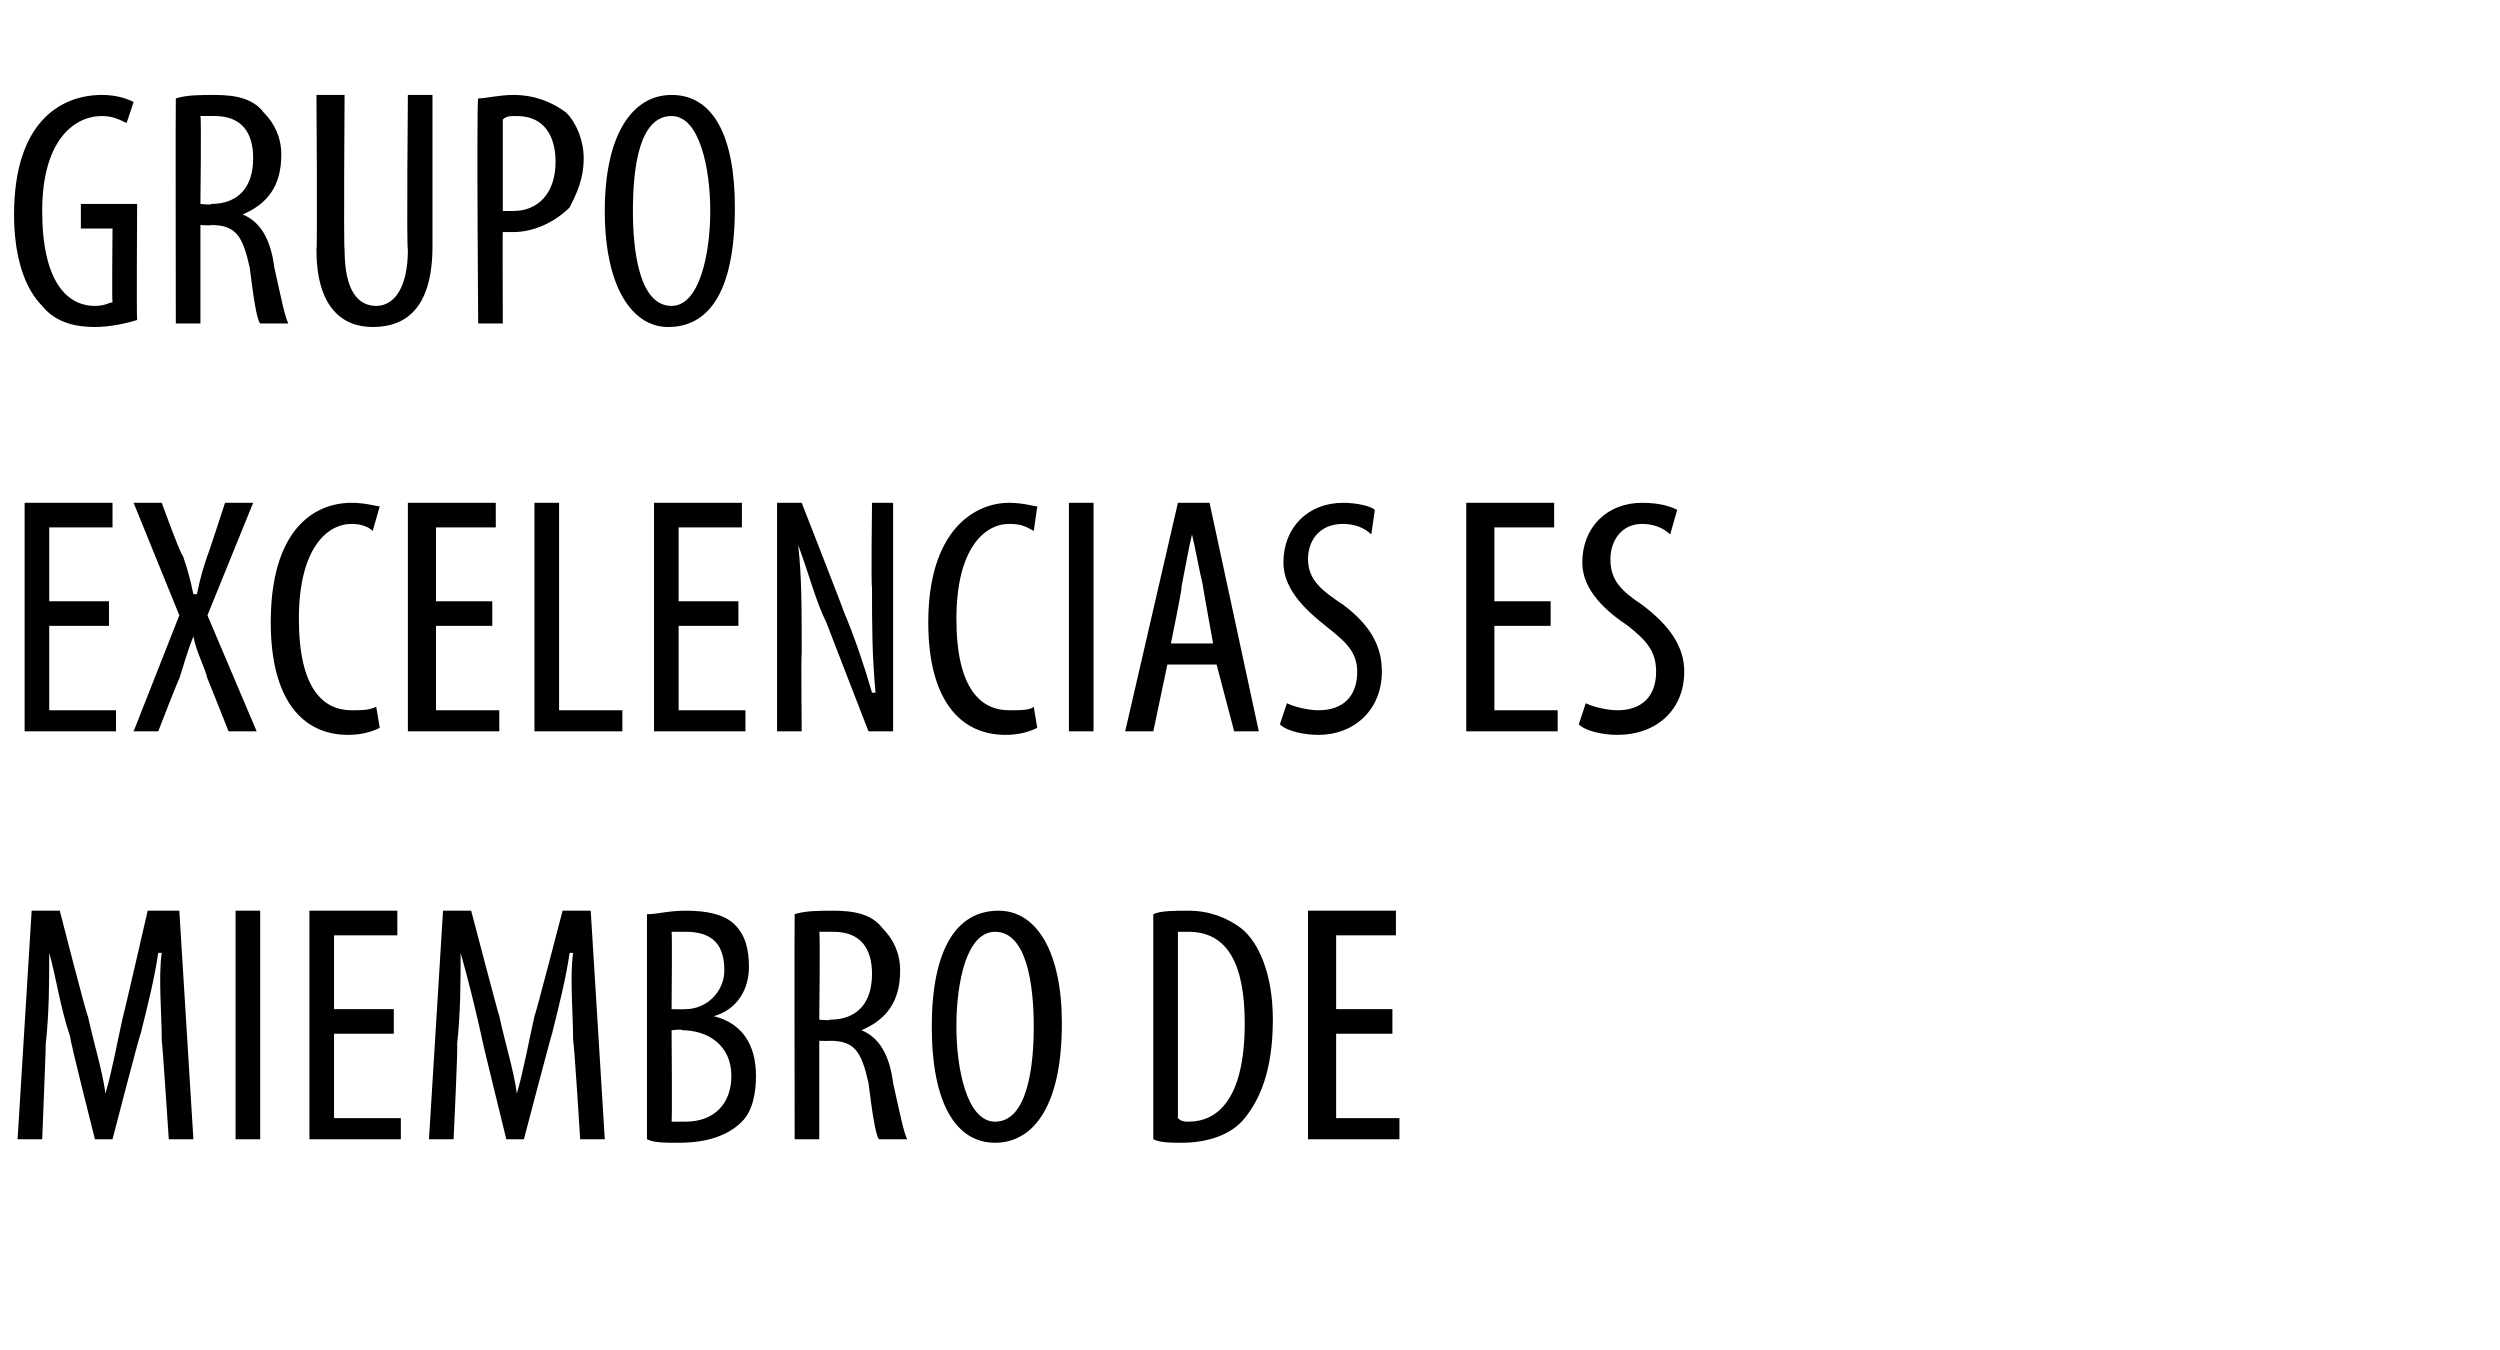 <?xml version="1.0" standalone="no"?><!DOCTYPE svg PUBLIC "-//W3C//DTD SVG 1.1//EN" "http://www.w3.org/Graphics/SVG/1.1/DTD/svg11.dtd"><svg xmlns="http://www.w3.org/2000/svg" version="1.1" width="71.1px" height="38.4px" viewBox="0 -2 71.1 38.4" style="top:-2px"><desc>GRUPO EXCELENCIAS es miembro de</desc><defs/><g id="Polygon47607"><path d="m4.6 27.6c0-.8-.1-1.8 0-2.5c0 0-.1 0-.1 0c-.1.7-.3 1.5-.5 2.3c-.01-.05-.8 3-.8 3l-.5 0c0 0-.74-2.92-.7-2.9c-.3-.9-.4-1.7-.6-2.4c0 0 0 0 0 0c0 .8 0 1.7-.1 2.6c.01-.01-.1 2.7-.1 2.7l-.7 0l.4-6.5l.8 0c0 0 .77 3.01.8 3c.2.9.4 1.5.5 2.2c0 0 0 0 0 0c.2-.7.3-1.3.5-2.2c.01.01.7-3 .7-3l.9 0l.4 6.5l-.7 0c0 0-.18-2.76-.2-2.8zm2.8-3.7l0 6.5l-.7 0l0-6.5l.7 0zm3.8 3.5l-1.7 0l0 2.4l1.9 0l0 .6l-2.6 0l0-6.5l2.5 0l0 .7l-1.8 0l0 2.1l1.7 0l0 .7zm5.1.2c0-.8-.1-1.8 0-2.5c0 0-.1 0-.1 0c-.1.7-.3 1.5-.5 2.3c0-.05-.8 3-.8 3l-.5 0c0 0-.72-2.92-.7-2.9c-.2-.9-.4-1.7-.6-2.4c0 0 0 0 0 0c0 .8 0 1.7-.1 2.6c.03-.01-.1 2.7-.1 2.7l-.7 0l.4-6.5l.8 0c0 0 .79 3.01.8 3c.2.9.4 1.5.5 2.2c0 0 0 0 0 0c.2-.7.3-1.3.5-2.2c.02.01.8-3 .8-3l.8 0l.4 6.5l-.7 0c0 0-.17-2.76-.2-2.8zm2.1-3.6c.3 0 .6-.1 1.1-.1c.6 0 1.1.1 1.4.4c.3.3.4.7.4 1.2c0 .6-.3 1.2-1 1.4c0 0 0 0 0 0c.8.2 1.2.8 1.2 1.7c0 .5-.1 1-.4 1.3c-.4.4-1 .6-1.8.6c-.4 0-.7 0-.9-.1c0 0 0-6.4 0-6.4zm.7 2.7c0 0 .35.01.4 0c.6 0 1.1-.5 1.1-1.1c0-.7-.3-1.1-1.1-1.1c-.2 0-.3 0-.4 0c.02.03 0 2.2 0 2.2zm0 3.2c.1 0 .2 0 .4 0c.8 0 1.3-.5 1.3-1.3c0-.9-.7-1.3-1.4-1.3c.04-.04-.3 0-.3 0c0 0 .02 2.57 0 2.6zm3.5-5.9c.3-.1.7-.1 1.1-.1c.6 0 1.1.1 1.4.5c.3.3.5.7.5 1.2c0 .9-.4 1.4-1.1 1.7c0 0 0 0 0 0c.5.2.8.7.9 1.5c.2.9.3 1.4.4 1.6c0 0-.8 0-.8 0c-.1-.1-.2-.8-.3-1.6c-.2-.9-.4-1.2-1.1-1.2c.02.01-.3 0-.3 0l0 2.8l-.7 0c0 0-.01-6.37 0-6.4zm.7 3c0 0 .34.03.3 0c.8 0 1.2-.5 1.2-1.3c0-.7-.3-1.2-1.1-1.2c-.1 0-.3 0-.4 0c.03.04 0 2.5 0 2.5zm5 3.5c-1.1 0-1.8-1.1-1.8-3.3c0-2.2.7-3.3 1.9-3.3c1.1 0 1.8 1.2 1.8 3.2c0 2.5-.9 3.4-1.9 3.4c0 0 0 0 0 0zm0-.6c.9 0 1.1-1.5 1.1-2.7c0-1.2-.2-2.7-1.1-2.7c-.8 0-1.1 1.4-1.1 2.7c0 1.2.3 2.7 1.1 2.7c0 0 0 0 0 0zm4.5-5.9c.2-.1.6-.1 1-.1c.6 0 1.1.2 1.5.5c.5.4.9 1.3.9 2.6c0 1.5-.4 2.3-.8 2.8c-.4.5-1.1.7-1.8.7c-.3 0-.6 0-.8-.1c0 0 0-6.4 0-6.4zm.7 5.8c.1.1.2.1.3.1c.8 0 1.6-.6 1.6-2.8c0-1.7-.5-2.6-1.6-2.6c-.1 0-.2 0-.3 0c0 0 0 5.3 0 5.3zm6.1-2.4l-1.6 0l0 2.4l1.8 0l0 .6l-2.6 0l0-6.5l2.5 0l0 .7l-1.7 0l0 2.1l1.6 0l0 .7z" stroke="none" fill="#000"/></g><g id="Polygon47606"><path d="m3.1 15.8l-1.7 0l0 2.4l1.9 0l0 .6l-2.6 0l0-6.5l2.5 0l0 .7l-1.8 0l0 2.1l1.7 0l0 .7zm3.4 3c0 0-.6-1.52-.6-1.5c-.1-.4-.3-.7-.4-1.2c0 0 0 0 0 0c-.2.5-.3.9-.4 1.2c-.02 0-.6 1.5-.6 1.5l-.7 0l1.3-3.3l-1.3-3.2l.8 0c0 0 .56 1.54.6 1.5c.1.3.2.6.3 1.1c0 0 .1 0 .1 0c.1-.5.2-.8.3-1.1c.01.01.5-1.5.5-1.5l.8 0l-1.3 3.2l1.4 3.3l-.8 0zm4.3-.1c-.2.1-.5.2-.9.2c-1.3 0-2.2-1-2.2-3.2c0-2.6 1.2-3.4 2.3-3.4c.4 0 .7.1.8.1c0 0-.2.7-.2.7c-.1-.1-.3-.2-.6-.2c-.7 0-1.5.7-1.5 2.7c0 2 .7 2.6 1.5 2.6c.3 0 .5 0 .7-.1c0 0 .1.6.1.6zm3.2-2.9l-1.6 0l0 2.4l1.8 0l0 .6l-2.6 0l0-6.5l2.5 0l0 .7l-1.7 0l0 2.1l1.6 0l0 .7zm1.2-3.5l.7 0l0 5.9l1.8 0l0 .6l-2.5 0l0-6.5zm5.8 3.5l-1.7 0l0 2.4l1.9 0l0 .6l-2.6 0l0-6.5l2.5 0l0 .7l-1.8 0l0 2.1l1.7 0l0 .7zm1.1 3l0-6.5l.7 0c0 0 1.21 3.09 1.2 3.1c.3.7.6 1.6.8 2.3c0 0 .1 0 .1 0c-.1-1.1-.1-1.9-.1-3c-.03-.04 0-2.4 0-2.4l.6 0l0 6.5l-.7 0c0 0-1.2-3.09-1.2-3.1c-.3-.6-.5-1.4-.8-2.2c0 0 0 0 0 0c.1.9.1 1.7.1 3.1c-.02-.01 0 2.2 0 2.2l-.7 0zm7.4-.1c-.2.1-.5.2-.9.2c-1.3 0-2.2-1-2.2-3.2c0-2.6 1.3-3.4 2.3-3.4c.4 0 .7.1.8.1c0 0-.1.7-.1.7c-.2-.1-.3-.2-.7-.2c-.7 0-1.5.7-1.5 2.7c0 2 .7 2.6 1.5 2.6c.3 0 .6 0 .7-.1c0 0 .1.6.1.6zm1.6-6.4l0 6.5l-.7 0l0-6.5l.7 0zm2.1 4.6l-.4 1.9l-.8 0l1.5-6.5l.9 0l1.4 6.5l-.7 0l-.5-1.9l-1.4 0zm1.3-.6c0 0-.3-1.66-.3-1.7c-.1-.4-.2-1-.3-1.4c0 0 0 0 0 0c-.1.4-.2 1-.3 1.5c.04-.05-.3 1.6-.3 1.6l1.2 0zm2.1 1.7c.2.1.6.2.9.2c.7 0 1.1-.4 1.1-1.1c0-.6-.4-.9-.9-1.3c-.5-.4-1.2-1-1.2-1.8c0-1 .7-1.7 1.7-1.7c.4 0 .8.1.9.2c0 0-.1.7-.1.7c-.2-.2-.5-.3-.8-.3c-.7 0-1 .5-1 1c0 .6.4.9 1 1.3c.8.6 1.1 1.2 1.1 1.9c0 1.1-.8 1.8-1.8 1.8c-.4 0-.9-.1-1.1-.3c0 0 .2-.6.2-.6zm7.5-2.2l-1.6 0l0 2.4l1.8 0l0 .6l-2.6 0l0-6.5l2.5 0l0 .7l-1.7 0l0 2.1l1.6 0l0 .7zm1 2.2c.2.1.6.2.9.2c.7 0 1.1-.4 1.1-1.1c0-.6-.3-.9-.8-1.3c-.6-.4-1.3-1-1.3-1.8c0-1 .7-1.7 1.7-1.7c.5 0 .8.1 1 .2c0 0-.2.7-.2.7c-.2-.2-.5-.3-.8-.3c-.6 0-.9.5-.9 1c0 .6.3.9.9 1.3c.8.6 1.2 1.2 1.2 1.9c0 1.1-.8 1.8-1.9 1.8c-.4 0-.9-.1-1.1-.3c0 0 .2-.6.2-.6z" stroke="none" fill="#000"/></g><g id="Polygon47605"><path d="m3.9 7.1c-.3.1-.8.2-1.2.2c-.5 0-1.1-.1-1.5-.6c-.5-.5-.8-1.4-.8-2.6c0-2.6 1.3-3.4 2.5-3.4c.4 0 .7.1.9.2c0 0-.2.6-.2.6c-.2-.1-.4-.2-.7-.2c-.8 0-1.7.7-1.7 2.7c0 2 .7 2.7 1.5 2.7c.3 0 .4-.1.5-.1c-.02-.01 0-2.1 0-2.1l-.9 0l0-.7l1.6 0c0 0-.02 3.28 0 3.3zm1.1-6.3c.3-.1.7-.1 1.1-.1c.6 0 1.1.1 1.4.5c.3.3.5.7.5 1.2c0 .9-.4 1.4-1.1 1.7c0 0 0 0 0 0c.5.2.8.7.9 1.5c.2.9.3 1.4.4 1.6c0 0-.8 0-.8 0c-.1-.1-.2-.8-.3-1.6c-.2-.9-.4-1.2-1.1-1.2c.02.02-.3 0-.3 0l0 2.8l-.7 0c0 0-.01-6.37 0-6.4zm.7 3c0 0 .34.04.3 0c.8 0 1.2-.5 1.2-1.3c0-.7-.3-1.2-1.1-1.2c-.1 0-.3 0-.4 0c.03.04 0 2.5 0 2.5zm4.1-3.1c0 0-.03 4.4 0 4.4c0 1.2.4 1.6.9 1.6c.5 0 .9-.5.9-1.6c-.04 0 0-4.4 0-4.4l.7 0c0 0 0 4.29 0 4.3c0 1.7-.7 2.3-1.7 2.3c-.9 0-1.6-.6-1.6-2.2c.03-.03 0-4.4 0-4.4l.8 0zm3.8.1c.2 0 .6-.1 1-.1c.6 0 1.1.2 1.5.5c.3.3.5.8.5 1.3c0 .6-.2 1-.4 1.4c-.4.4-1 .7-1.6.7c-.1 0-.2 0-.3 0c-.01-.02 0 2.6 0 2.6l-.7 0c0 0-.05-6.37 0-6.4zm.7 3.2c.1 0 .2 0 .3 0c.7 0 1.2-.5 1.2-1.4c0-.7-.3-1.3-1.1-1.3c-.2 0-.3 0-.4.1c0 0 0 2.6 0 2.6zm4.7 3.3c-1 0-1.8-1.1-1.8-3.3c0-2.2.8-3.3 1.9-3.3c1.2 0 1.8 1.2 1.8 3.2c0 2.5-.8 3.4-1.9 3.4c0 0 0 0 0 0zm.1-.6c.8 0 1.1-1.5 1.1-2.7c0-1.2-.3-2.7-1.1-2.7c-.9 0-1.1 1.4-1.1 2.7c0 1.2.2 2.7 1.1 2.7c0 0 0 0 0 0z" stroke="none" fill="#000"/></g></svg>